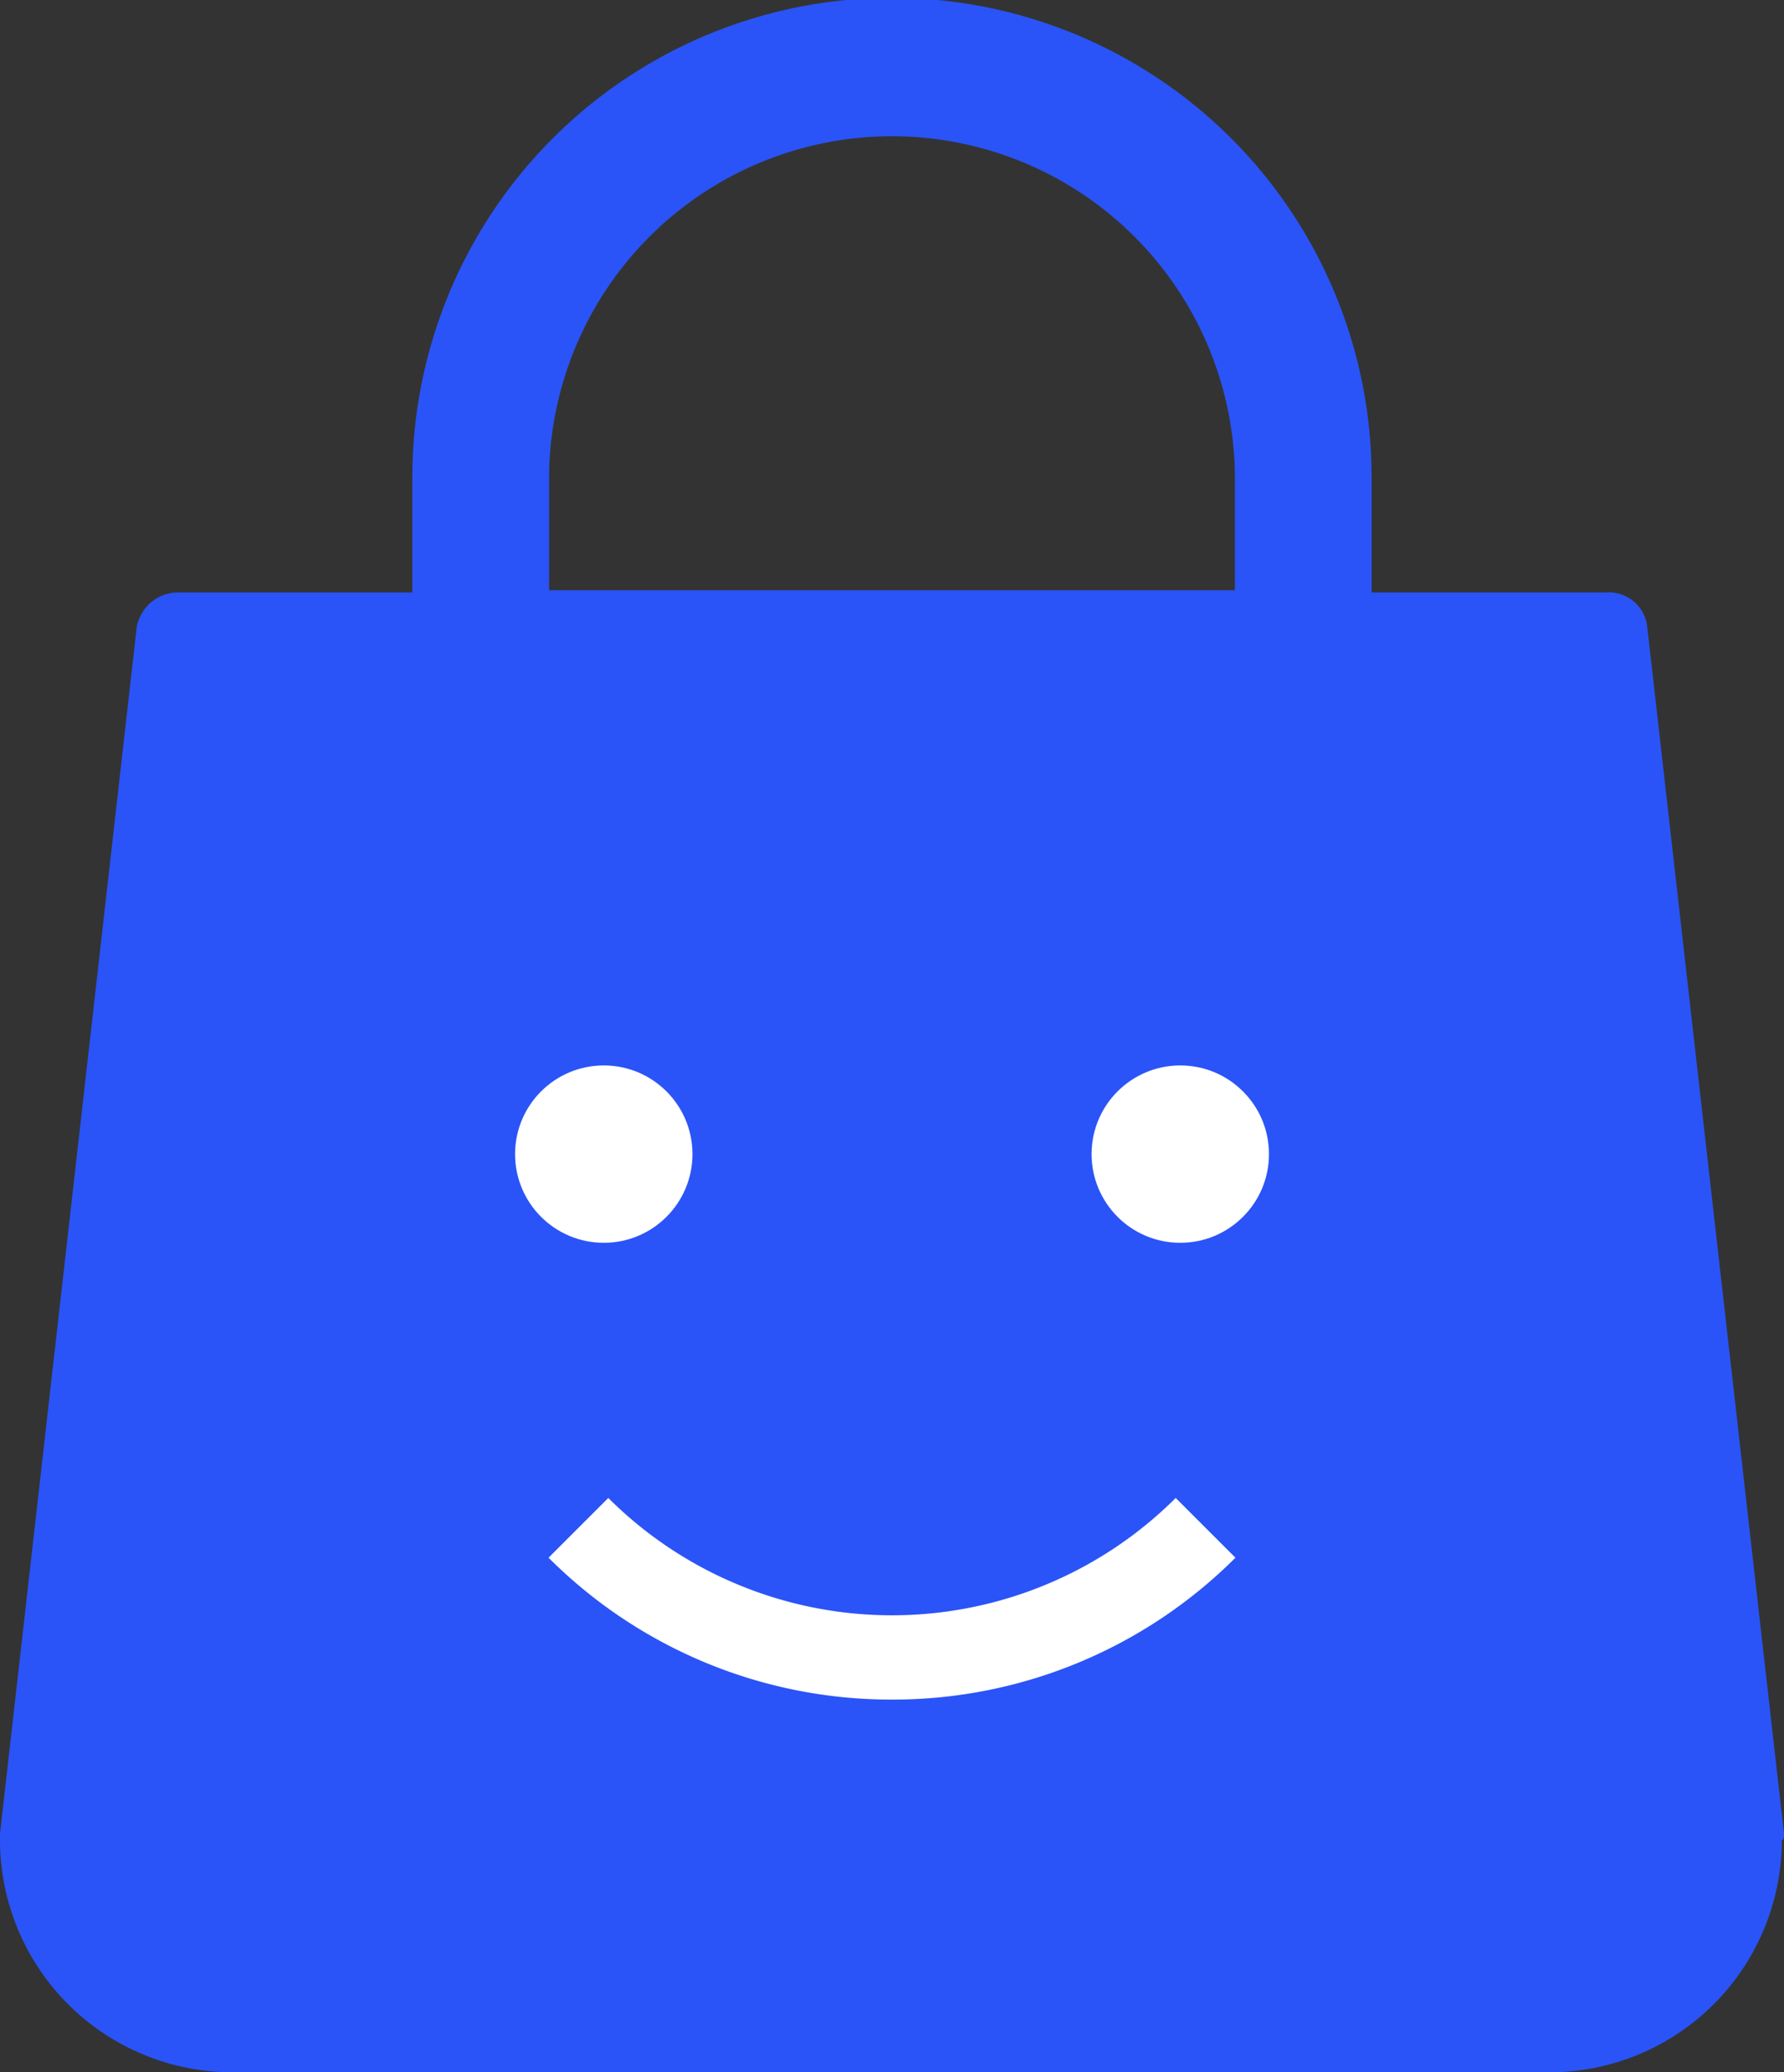 <svg xmlns="http://www.w3.org/2000/svg" width="40.229" height="46.738" viewBox="0 0 40.229 46.738">
  <rect x="0" y="0" width="40.229" height="46.738" fill="#333333" stroke="none"/>
  <g id="Group_3391" data-name="Group 3391" transform="translate(-1366.385 -368.971)">
    <g id="noun_bag_943848" transform="translate(1357.485 366.671)">
      <path id="Path_2864" data-name="Path 2864" d="M49.129,43.655,46.046,16.444a.872.872,0,0,0-.93-.783H39.83V13.067a10.816,10.816,0,0,0-21.632,0v2.594H12.913a.952.952,0,0,0-.93.783L8.9,43.655V43.8a5.243,5.243,0,0,0,5.237,5.237H43.843A5.243,5.243,0,0,0,49.08,43.8C49.129,43.8,49.129,43.7,49.129,43.655ZM21.282,13.018a7.733,7.733,0,0,1,15.465,0v2.594H21.282Z" transform="translate(0 0)" fill="#2a54f7"/>
    </g>
    <g id="noun_Smiley_37452" transform="translate(1358.23 364.785)">
      <path id="Path_2865" data-name="Path 2865" d="M34.923,65.069a10.918,10.918,0,0,1-7.743-3.2l1.347-1.347a9.057,9.057,0,0,0,12.795,0l1.347,1.347A10.923,10.923,0,0,1,34.923,65.069Z" transform="translate(-6.655 -22.552)" fill="#fff"/>
    </g>
    <circle id="Ellipse_36" data-name="Ellipse 36" cx="2" cy="2" r="2" transform="translate(1378 393)" fill="#fff"/>
    <circle id="Ellipse_37" data-name="Ellipse 37" cx="2" cy="2" r="2" transform="translate(1391 393)" fill="#fff"/>
  </g>
</svg>
